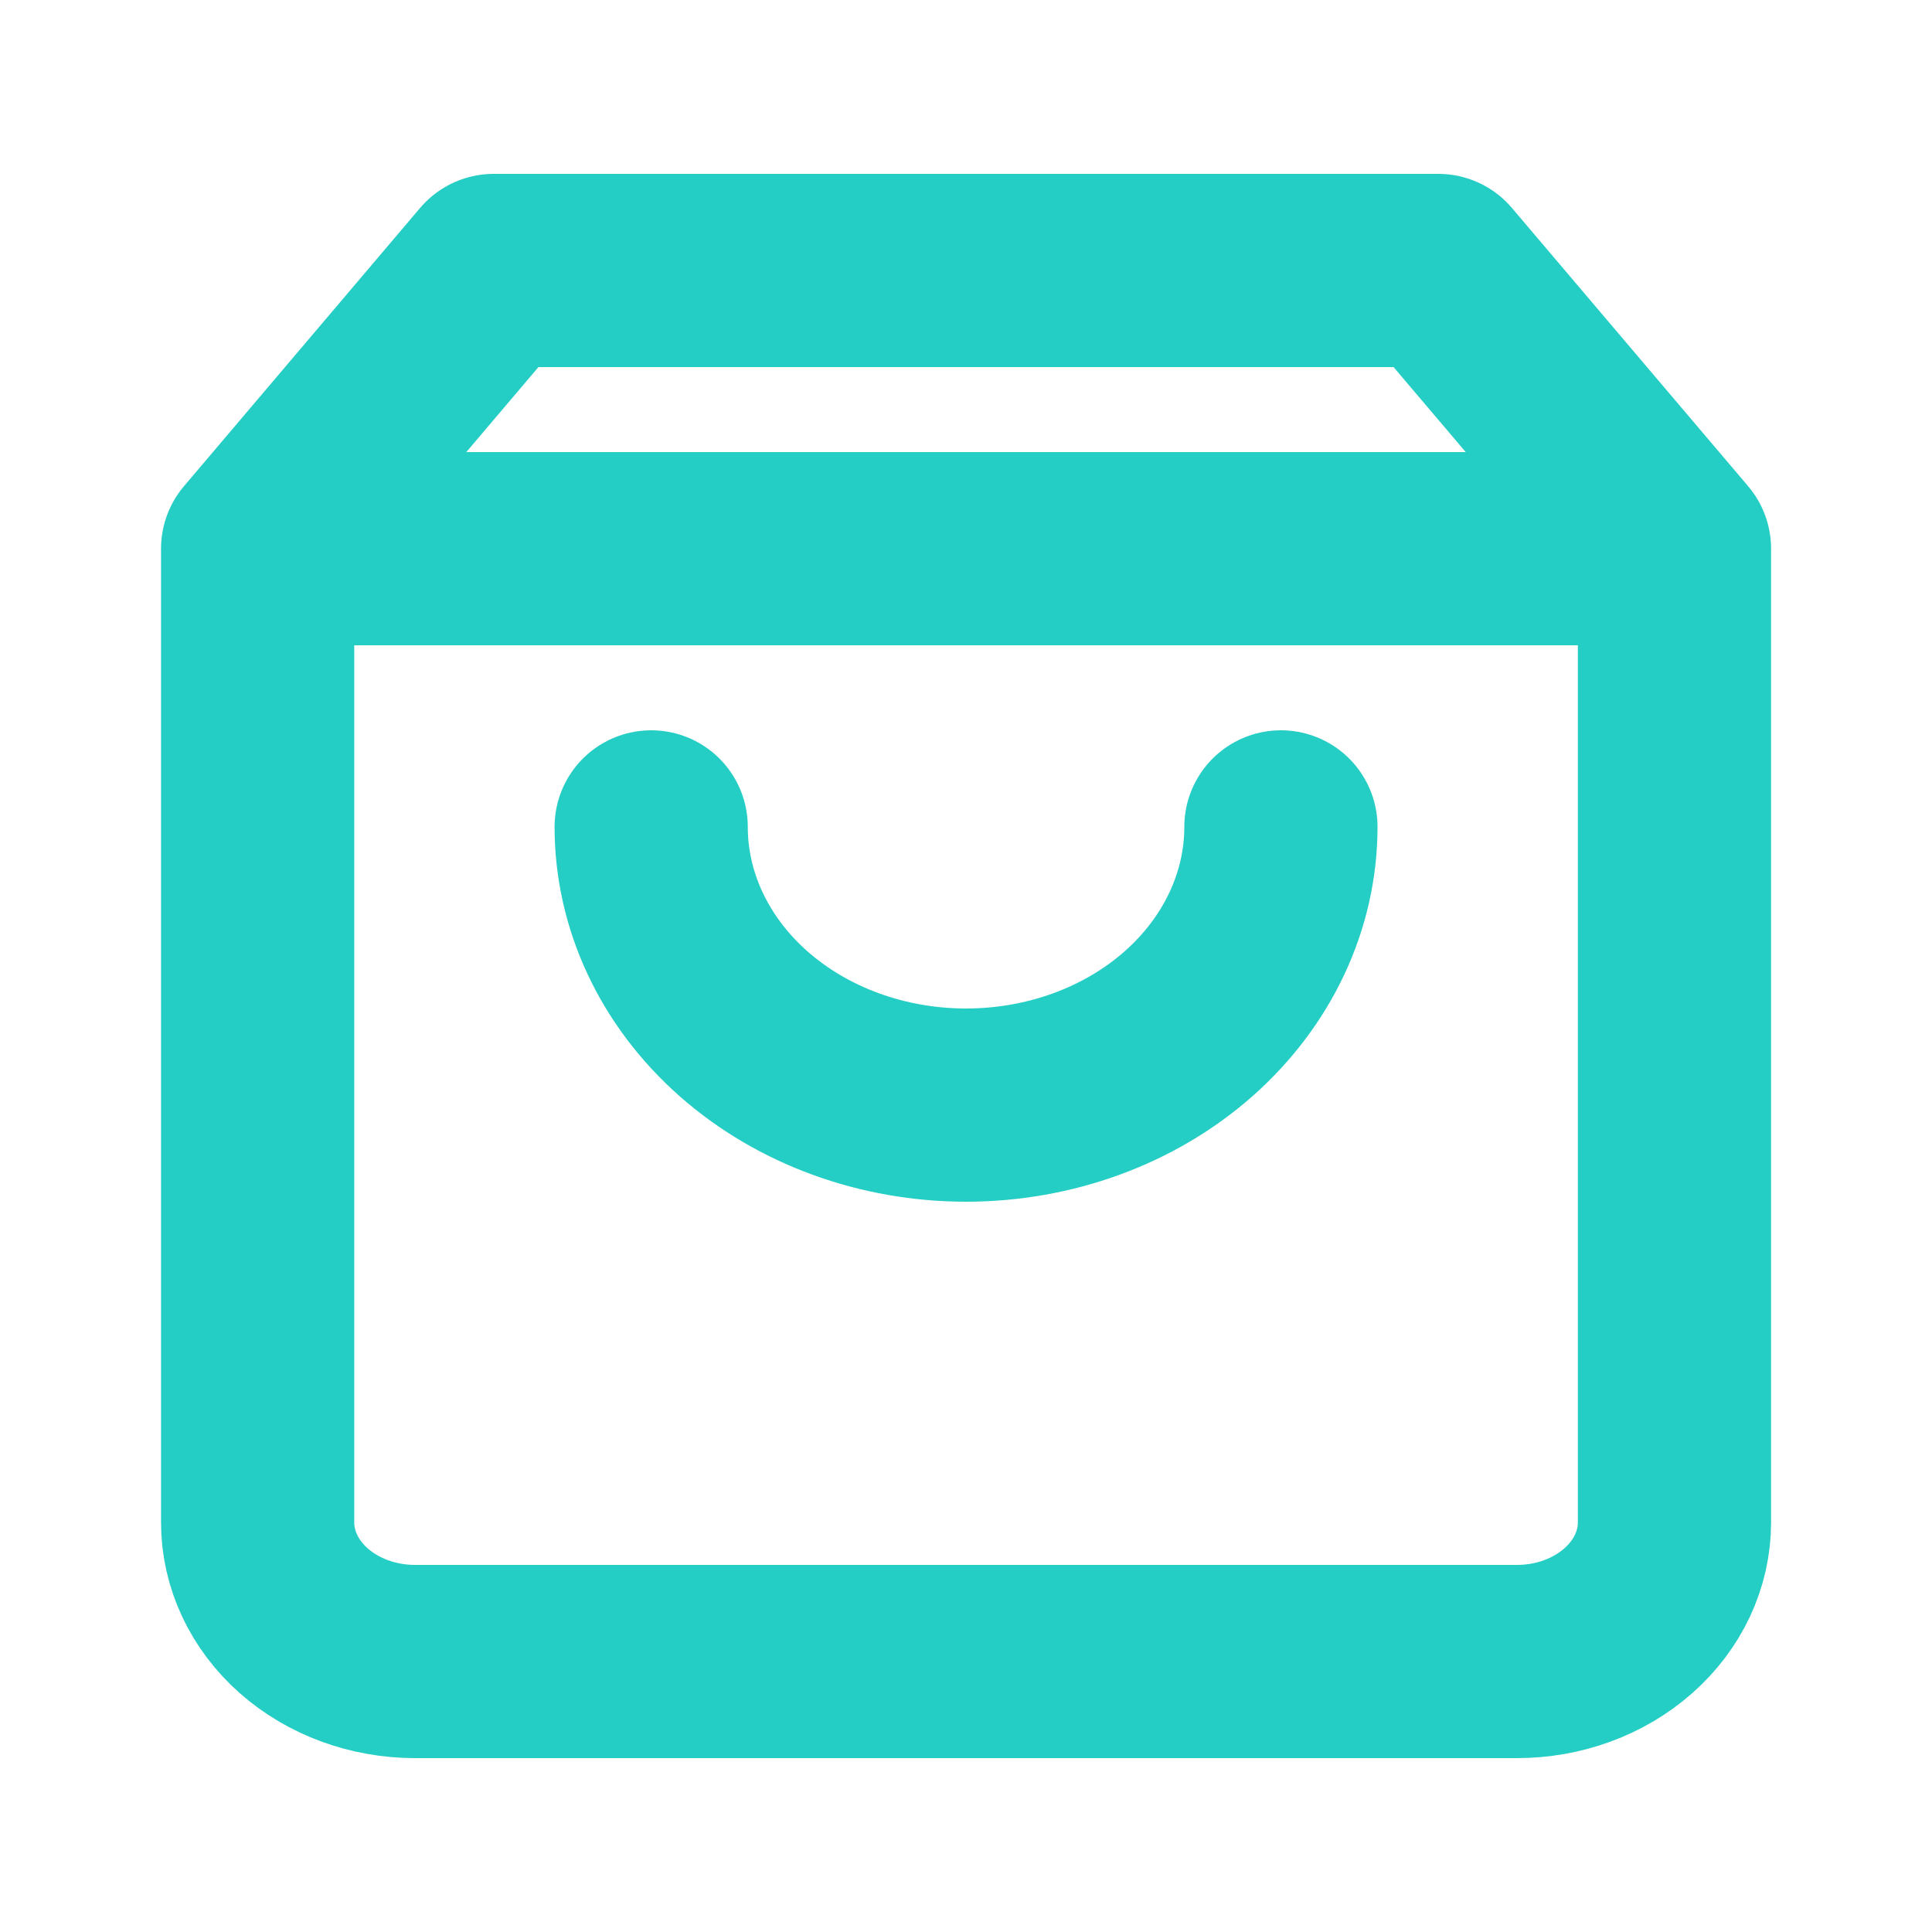 <svg width="20" height="20" viewBox="0 0 20 20" fill="none" xmlns="http://www.w3.org/2000/svg">
<path d="M2.667 5.68L5.111 2.8H14.889L17.334 5.68M2.667 5.68V15.76C2.667 16.142 2.839 16.508 3.144 16.778C3.45 17.048 3.864 17.2 4.297 17.2H15.704C16.136 17.2 16.551 17.048 16.856 16.778C17.162 16.508 17.334 16.142 17.334 15.76V5.68M2.667 5.68H17.334M13.26 8.56C13.26 9.324 12.916 10.056 12.305 10.597C11.694 11.137 10.865 11.44 10 11.44C9.136 11.44 8.307 11.137 7.696 10.597C7.084 10.056 6.741 9.324 6.741 8.56" stroke="#24CEC5" stroke-width="2" stroke-linecap="round" stroke-linejoin="round"/>
</svg>
